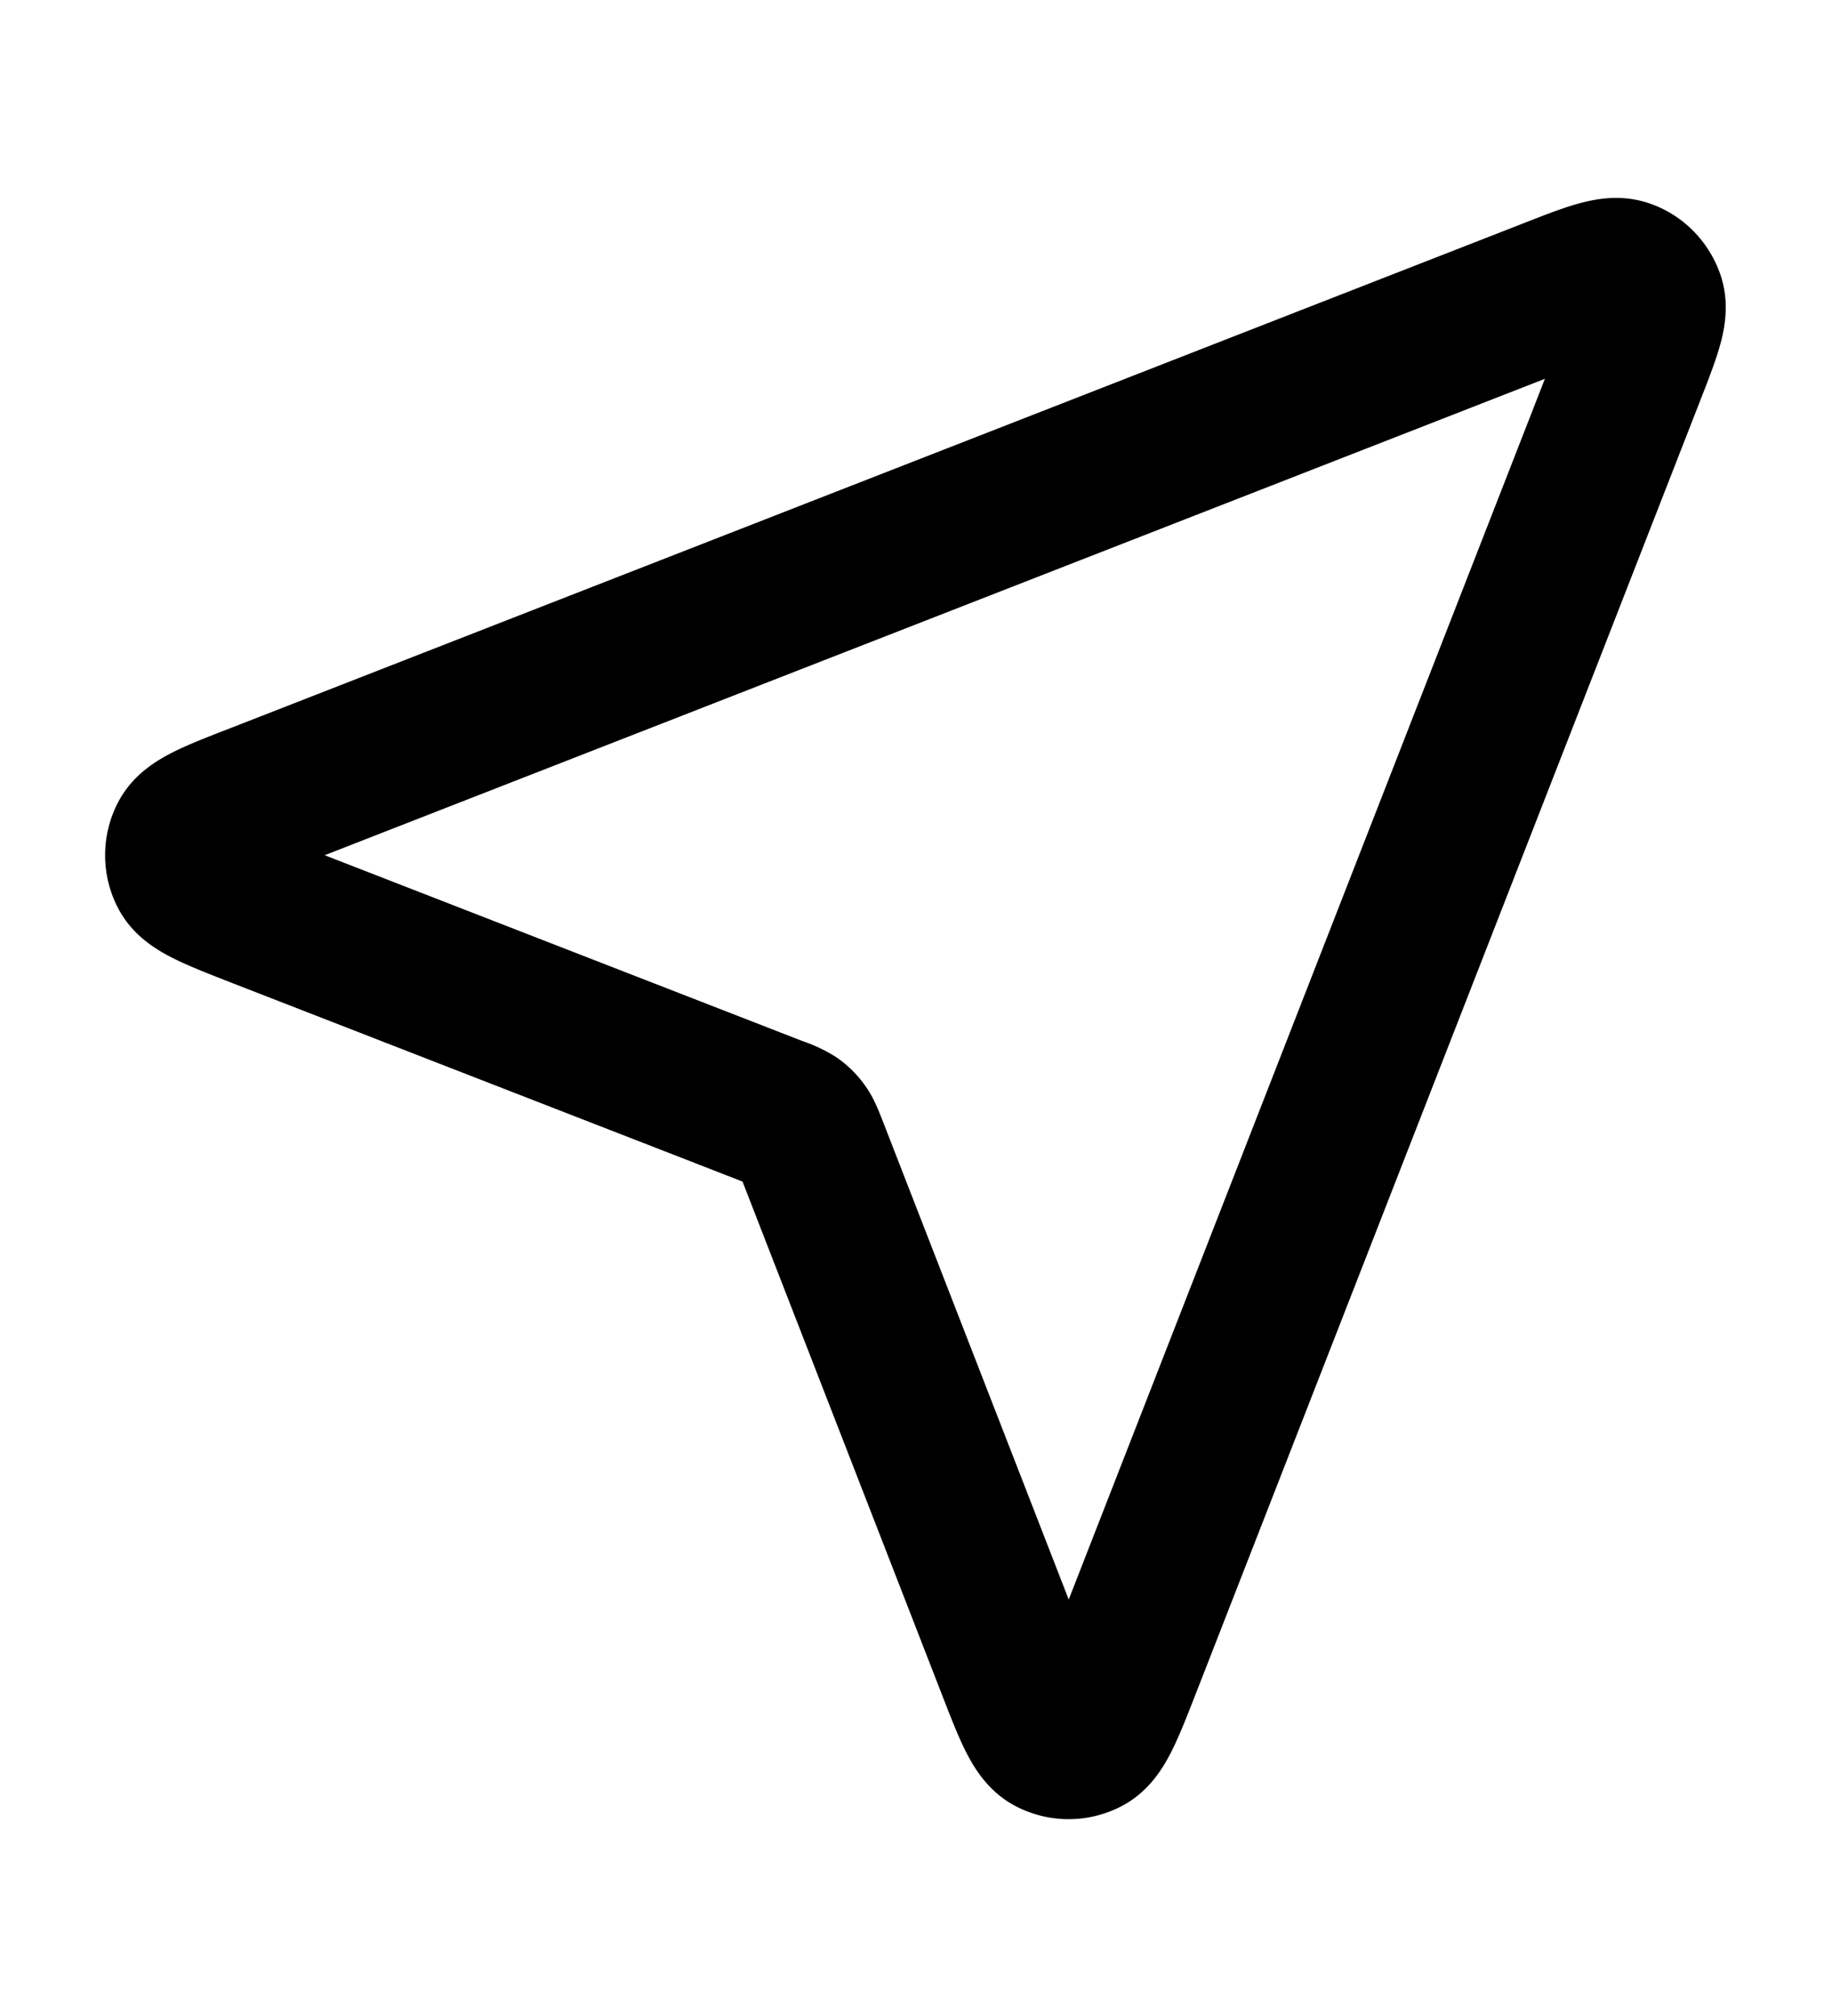 <svg width="10" height="11" fill="none" xmlns="http://www.w3.org/2000/svg"><path d="M1.422 4.977c-.248-.097-.372-.145-.408-.214a.208.208 0 0 1 0-.193c.036-.07.16-.118.408-.214L8.458 1.61c.224-.088.336-.131.408-.107.062.02.11.07.131.131.024.072-.02.184-.107.407L6.144 9.078c-.097.248-.145.372-.215.408a.208.208 0 0 1-.192 0c-.07-.036-.118-.16-.214-.408L4.428 6.262c-.02-.05-.03-.076-.045-.097a.208.208 0 0 0-.048-.049.448.448 0 0 0-.097-.044L1.422 4.977Z" stroke="#000" stroke-width=".833" stroke-linecap="round" stroke-linejoin="round"/></svg>
